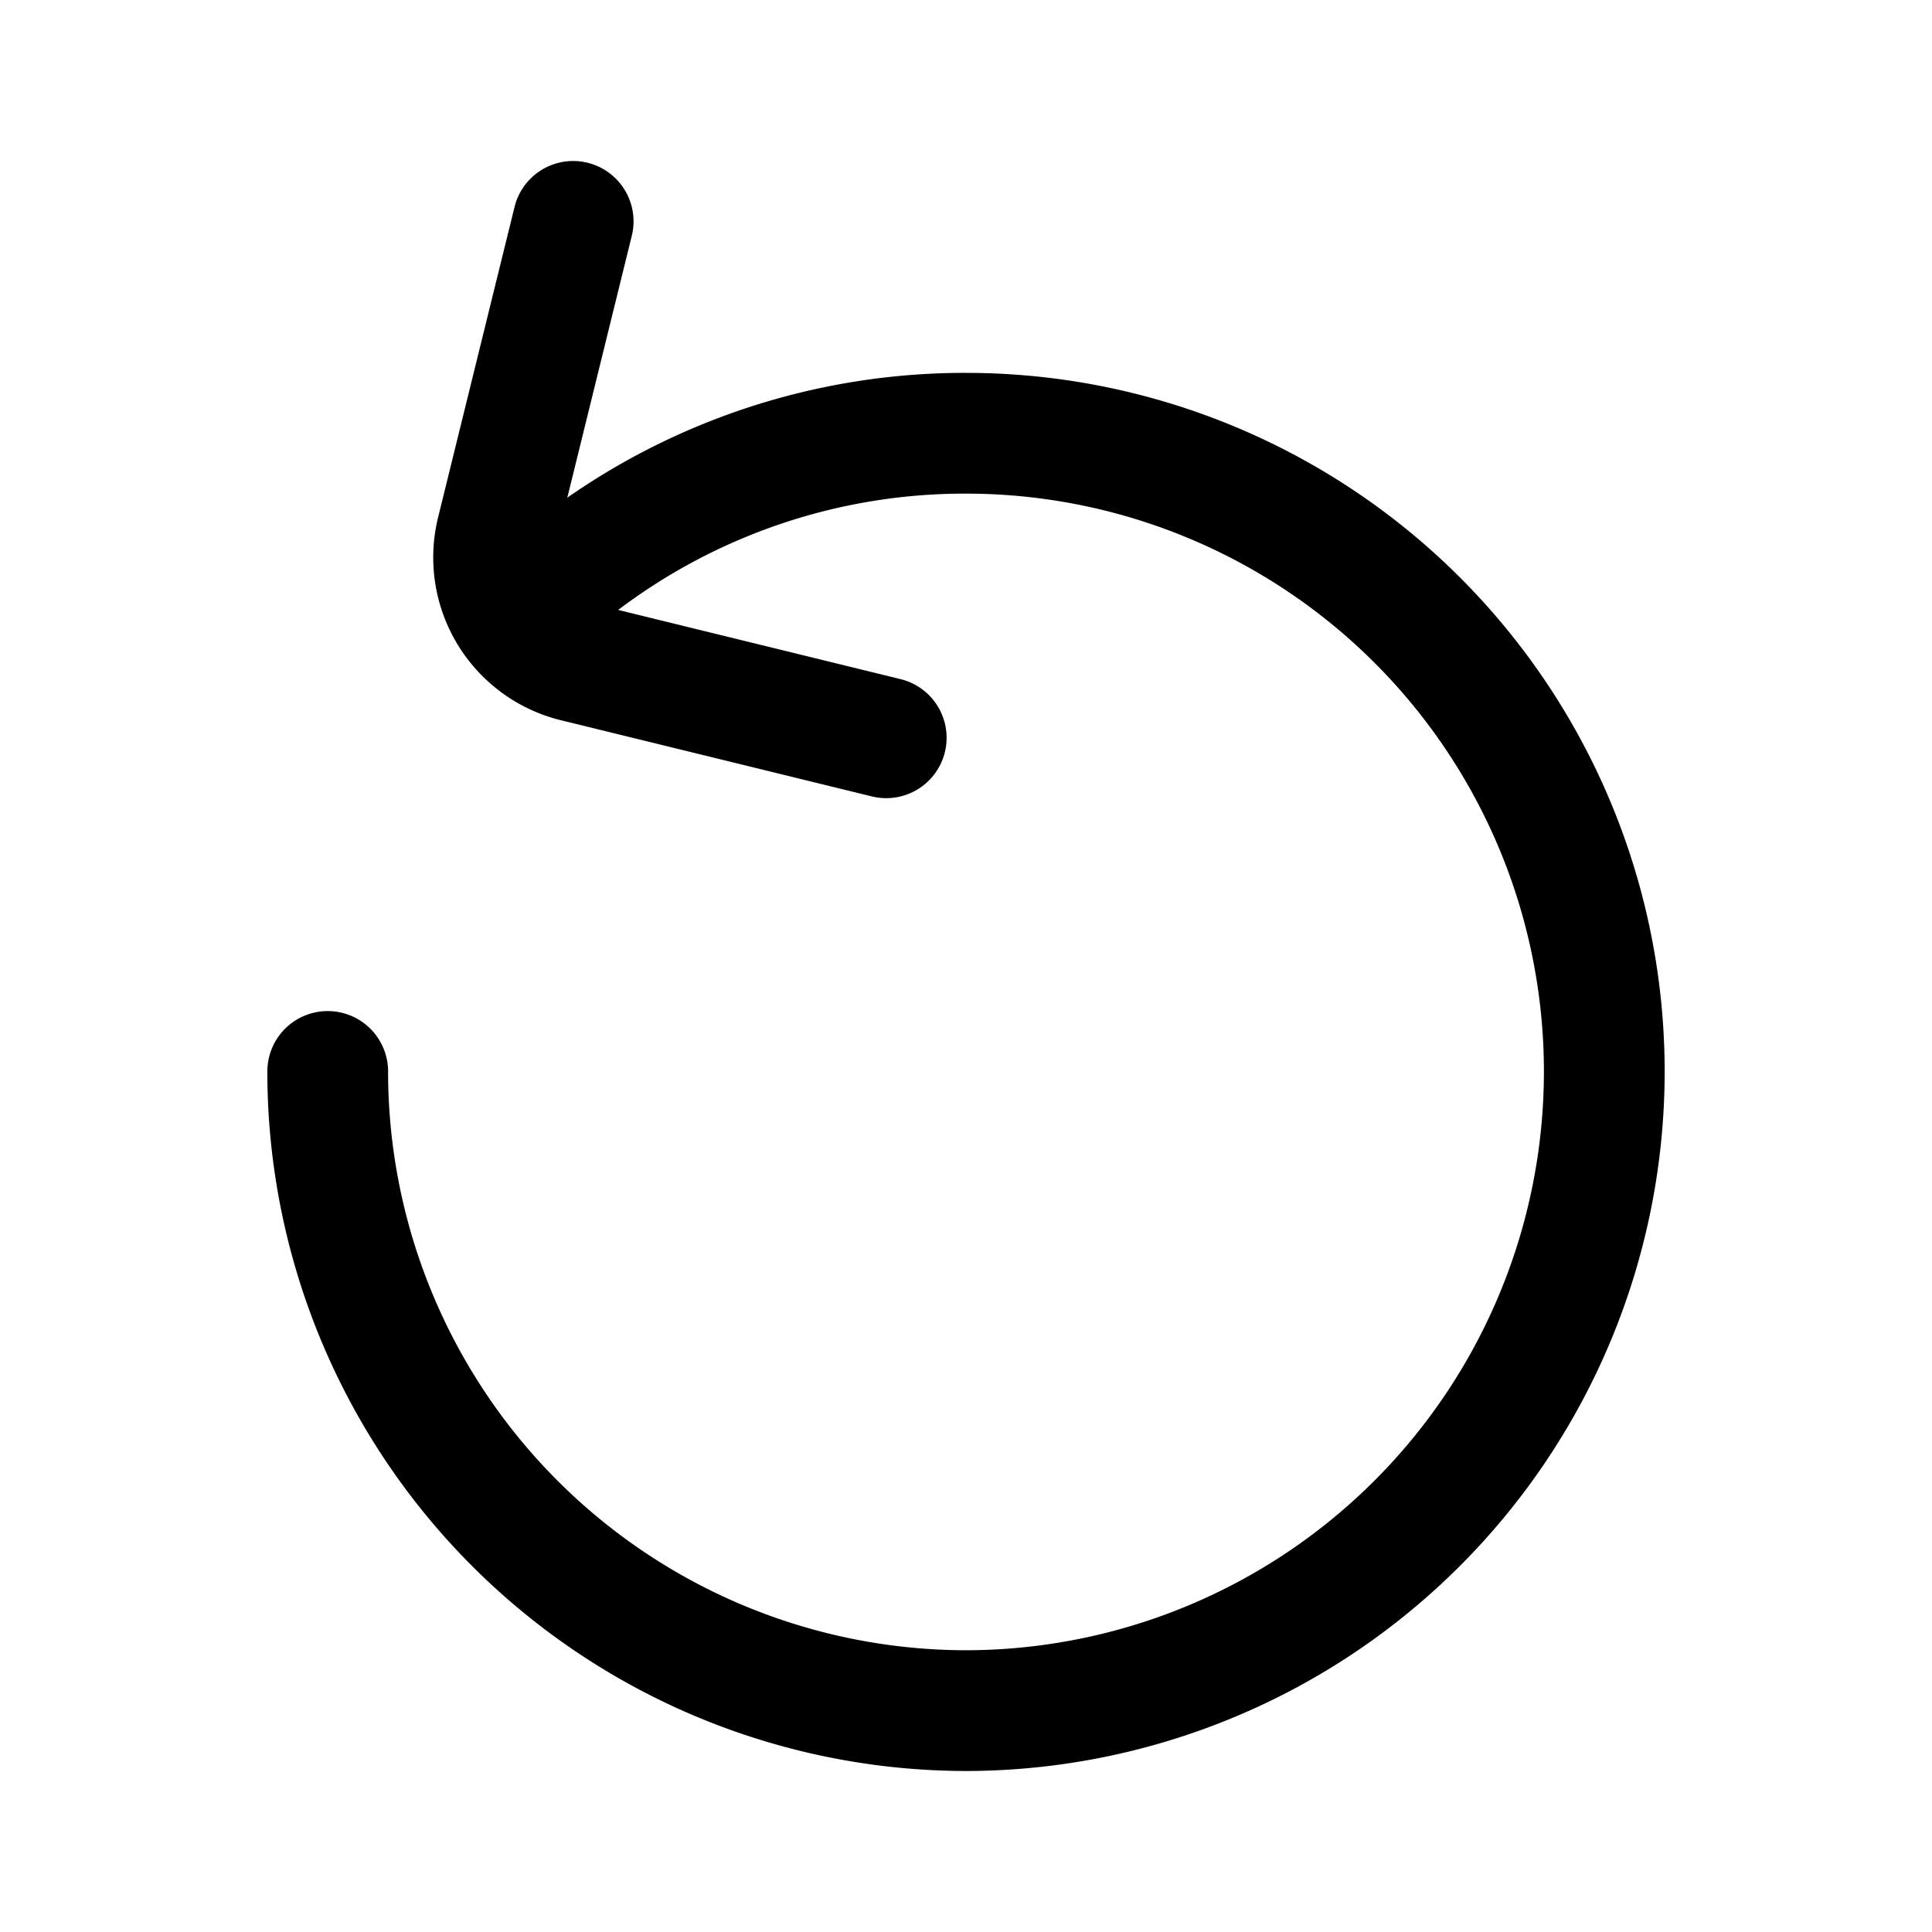 <?xml version="1.0" encoding="utf-8"?>
<!-- Generator: www.svgicons.com -->
<svg xmlns="http://www.w3.org/2000/svg" width="800" height="800" viewBox="0 0 24 24">
<g fill="none" stroke="currentColor" stroke-linecap="round" stroke-width="1.5"><path stroke-miterlimit="10" d="M6.395 7.705A7.885 7.885 0 0 1 12 5.382a7.929 7.929 0 0 1 7.929 7.929A7.94 7.94 0 0 1 12 21.25a7.939 7.939 0 0 1-7.929-7.94"/><path stroke-linejoin="round" d="m7.12 2.75l-.95 3.858a1.332 1.332 0 0 0 .97 1.609l3.869.948"/></g>
</svg>